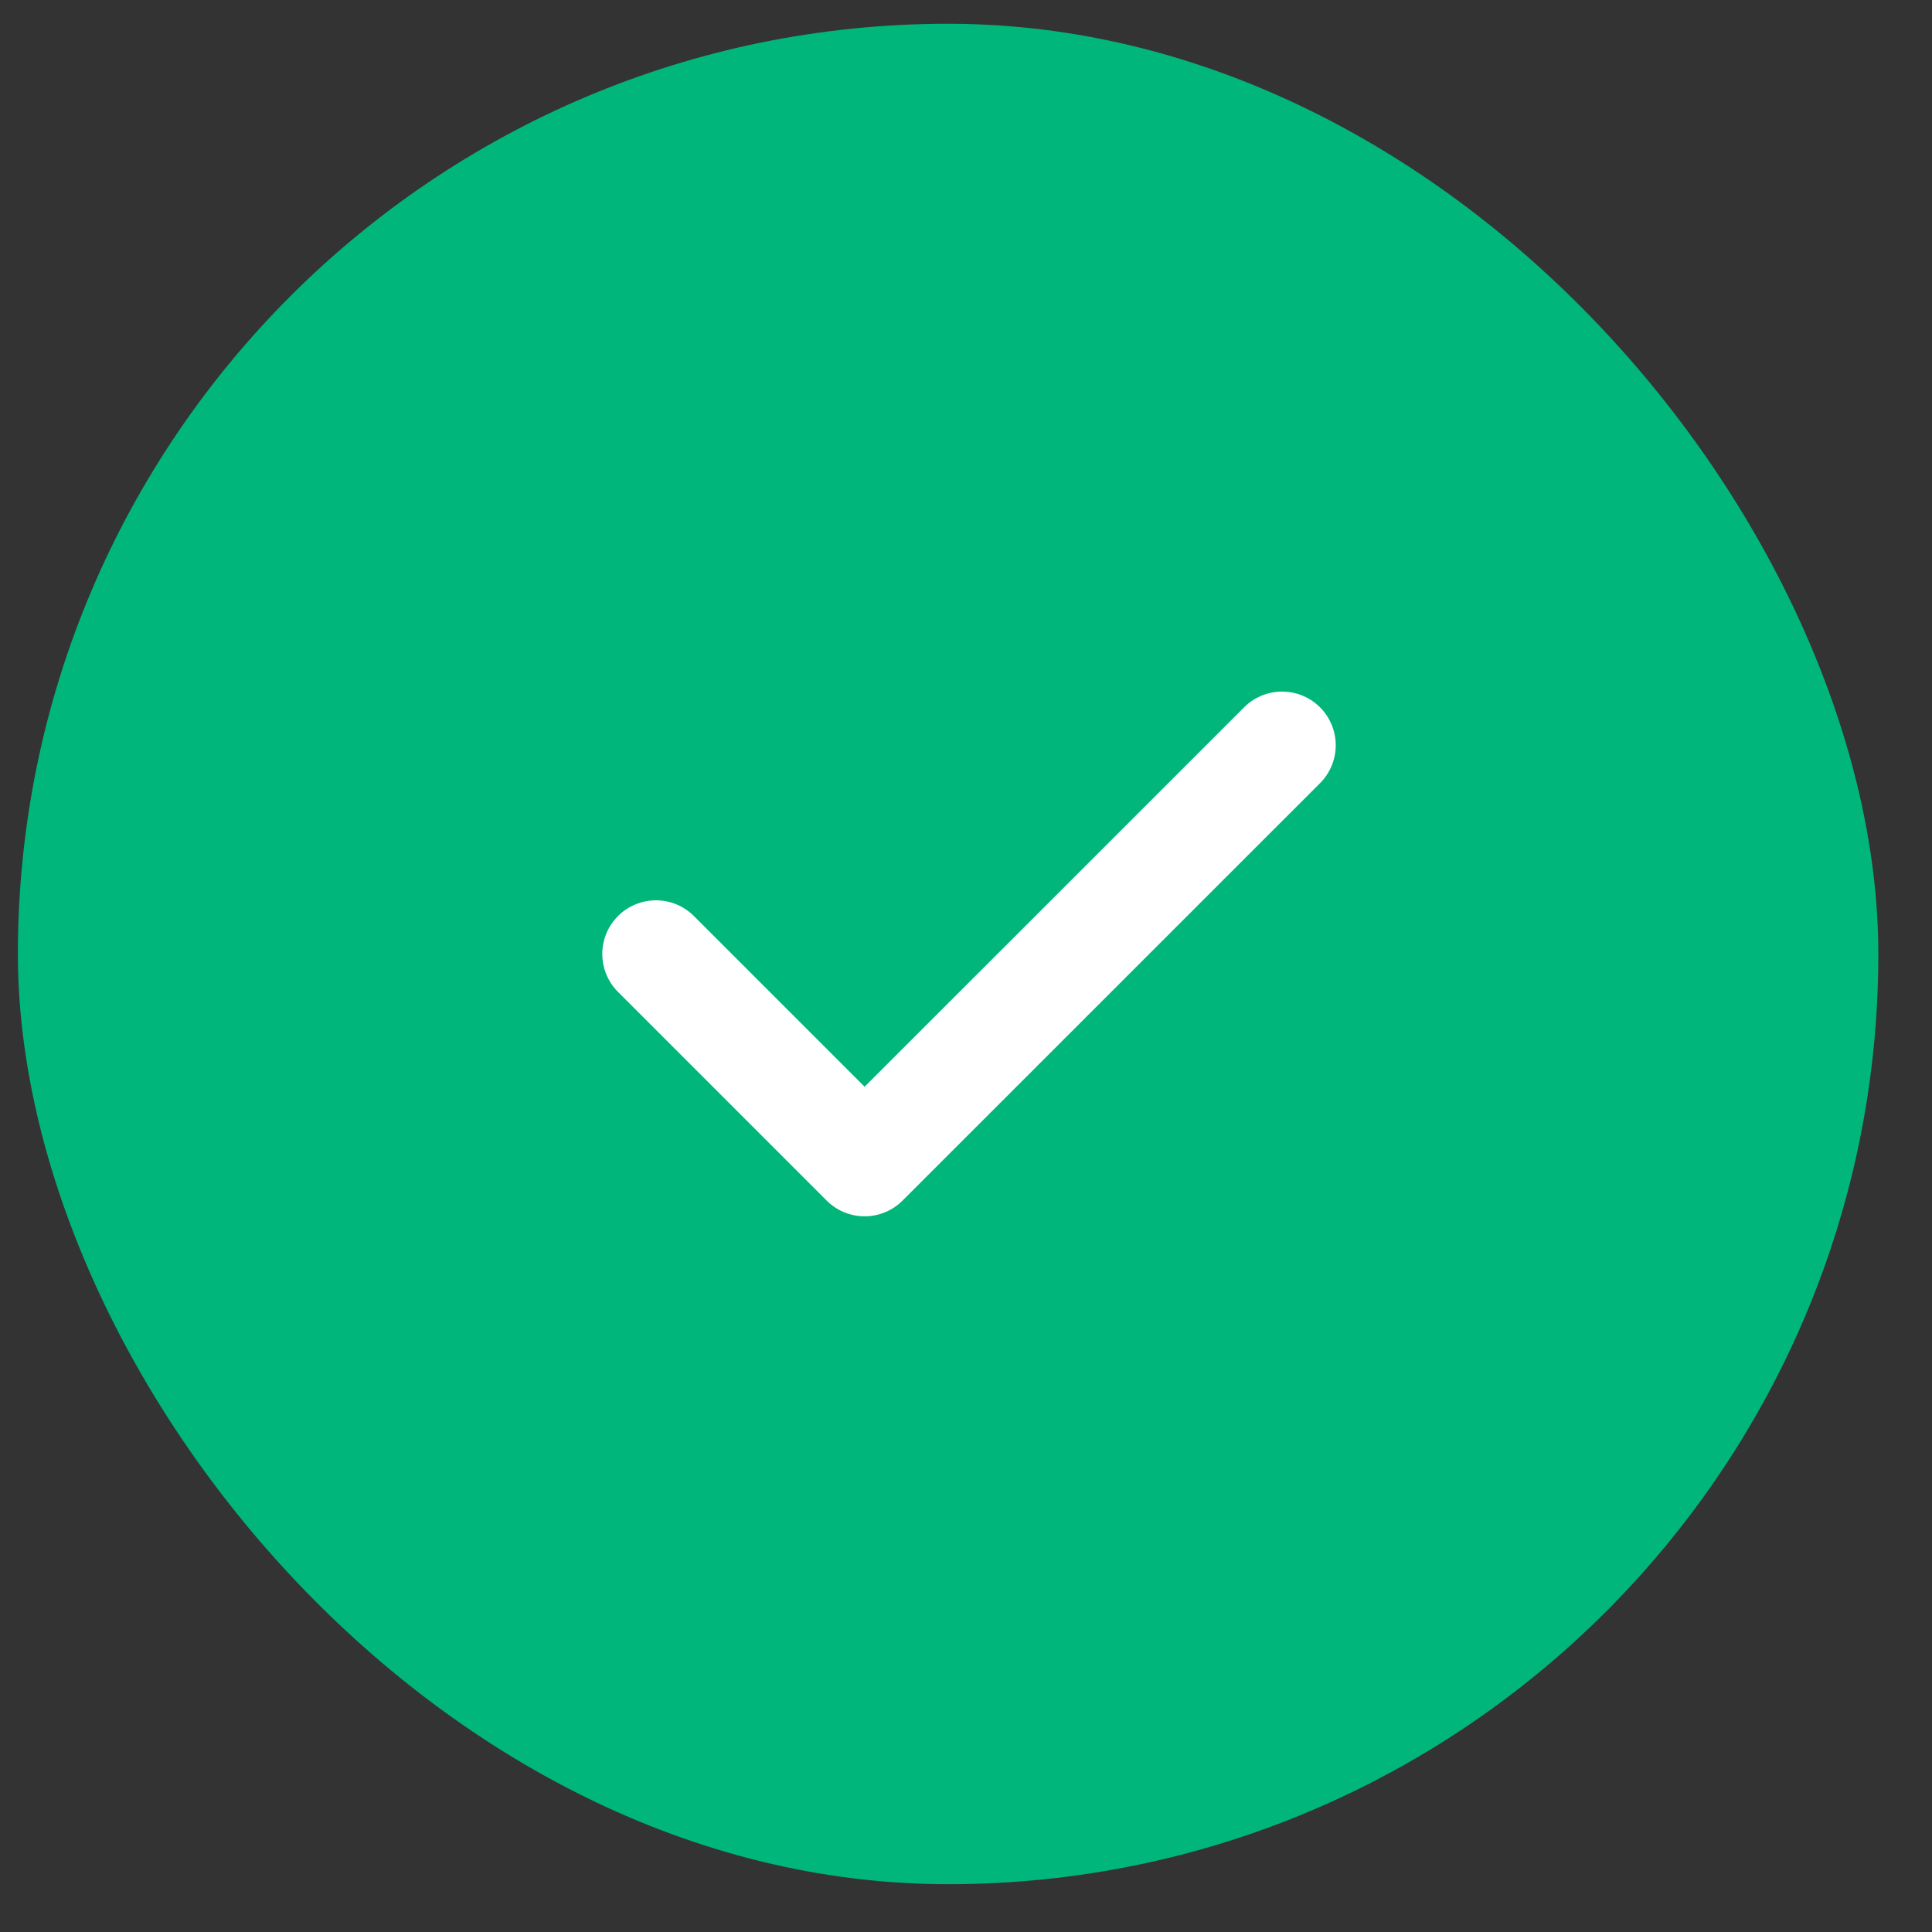 <svg width="27" height="27" viewBox="0 0 27 27" fill="none" xmlns="http://www.w3.org/2000/svg">
<rect x="0" y="0" width="27" height="27" fill="#333333" stroke="none"/>
<rect x="0.25" y="0.332" width="26" height="26" rx="13" fill="#00B67A"/>
<path d="M9.167 13.332L12.083 16.248L17.917 10.415" stroke="white" stroke-width="1.5" stroke-linecap="round" stroke-linejoin="round"/>
</svg>
